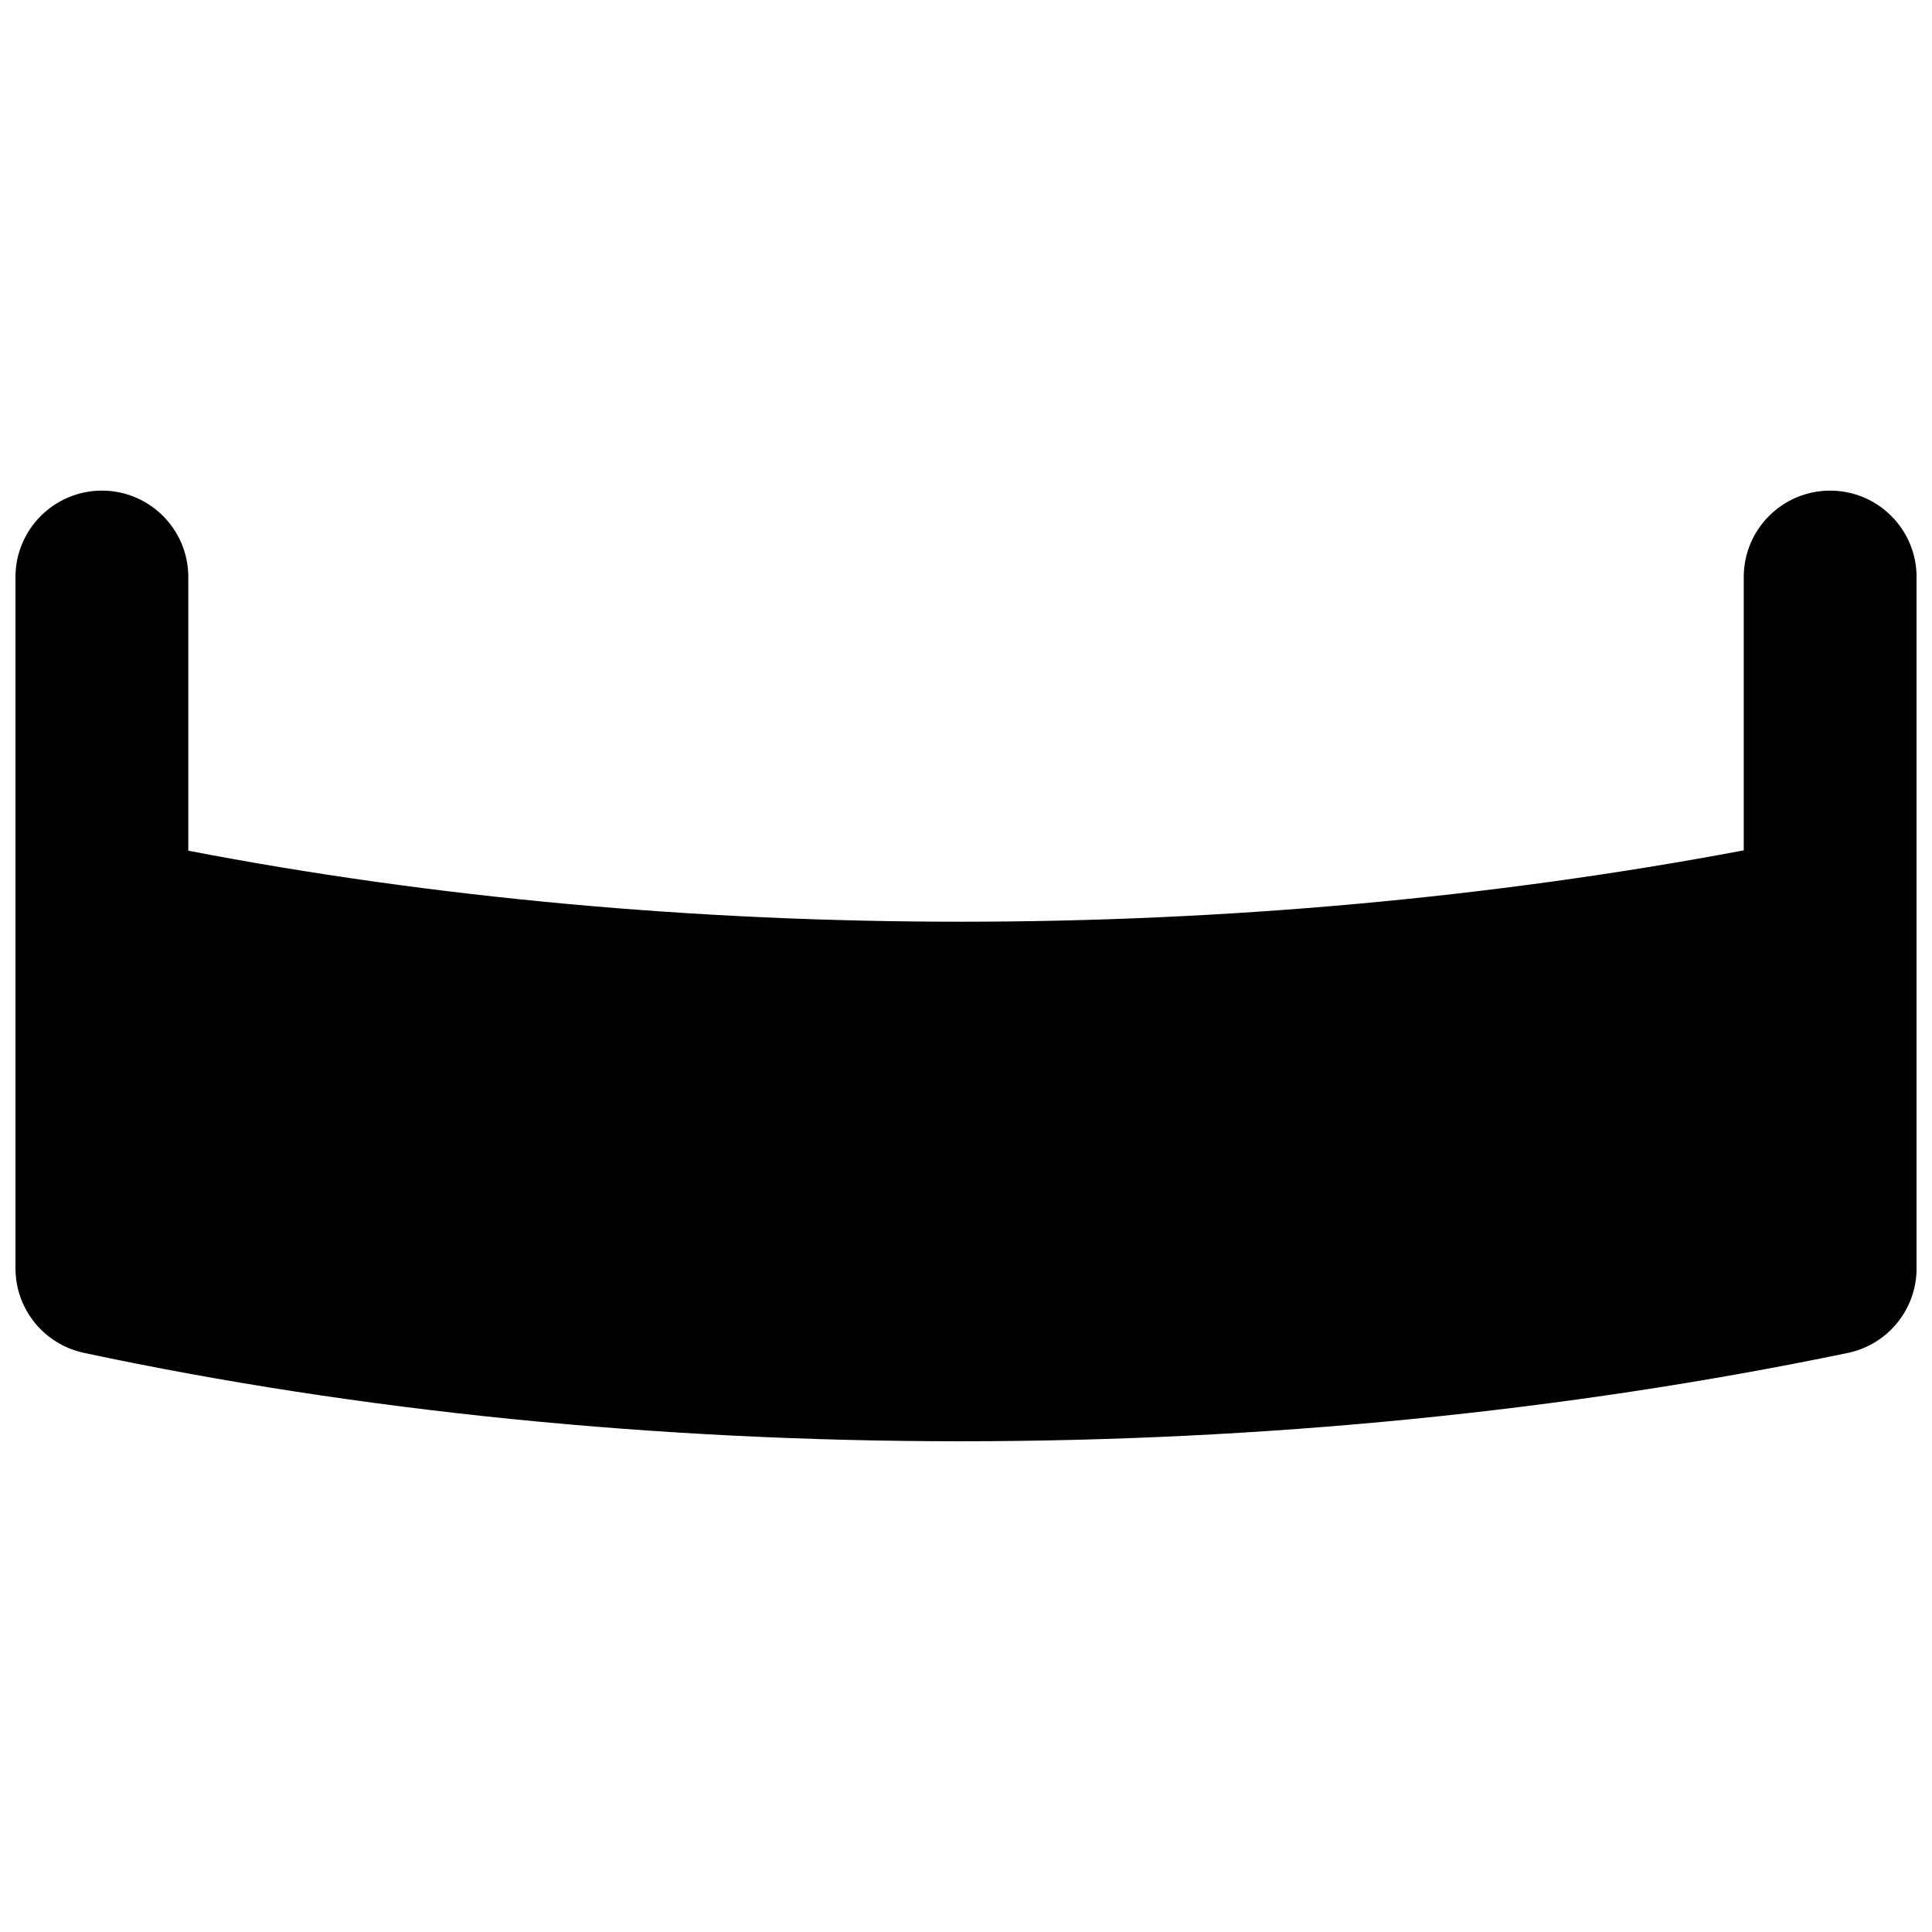 <?xml version="1.0" encoding="UTF-8"?>
<!-- Uploaded to: ICON Repo, www.svgrepo.com, Generator: ICON Repo Mixer Tools -->
<svg width="800px" height="800px" version="1.1" viewBox="144 144 512 512" xmlns="http://www.w3.org/2000/svg">
 <defs>
  <clipPath id="a">
   <path d="m148.09 274h503.81v252h-503.81z"/>
  </clipPath>
 </defs>
 <g clip-path="url(#a)">
  <path d="m629.01 274.02c-12.641 0-22.898 10.258-22.898 22.898v72.438c-133.79 25.188-281.7 25.211-412.21 0.09v-72.527c0-12.641-10.258-22.898-22.898-22.898s-22.902 10.258-22.902 22.898v183.21c0 10.809 7.559 20.129 18.137 22.395 73.262 15.617 152.5 23.426 232.23 23.426 79.695 0 159.94-7.785 235.19-23.402 10.625-2.199 18.254-11.566 18.254-22.418v-183.21c0-12.641-10.262-22.898-22.902-22.898" fill-rule="evenodd"/>
 </g>
</svg>